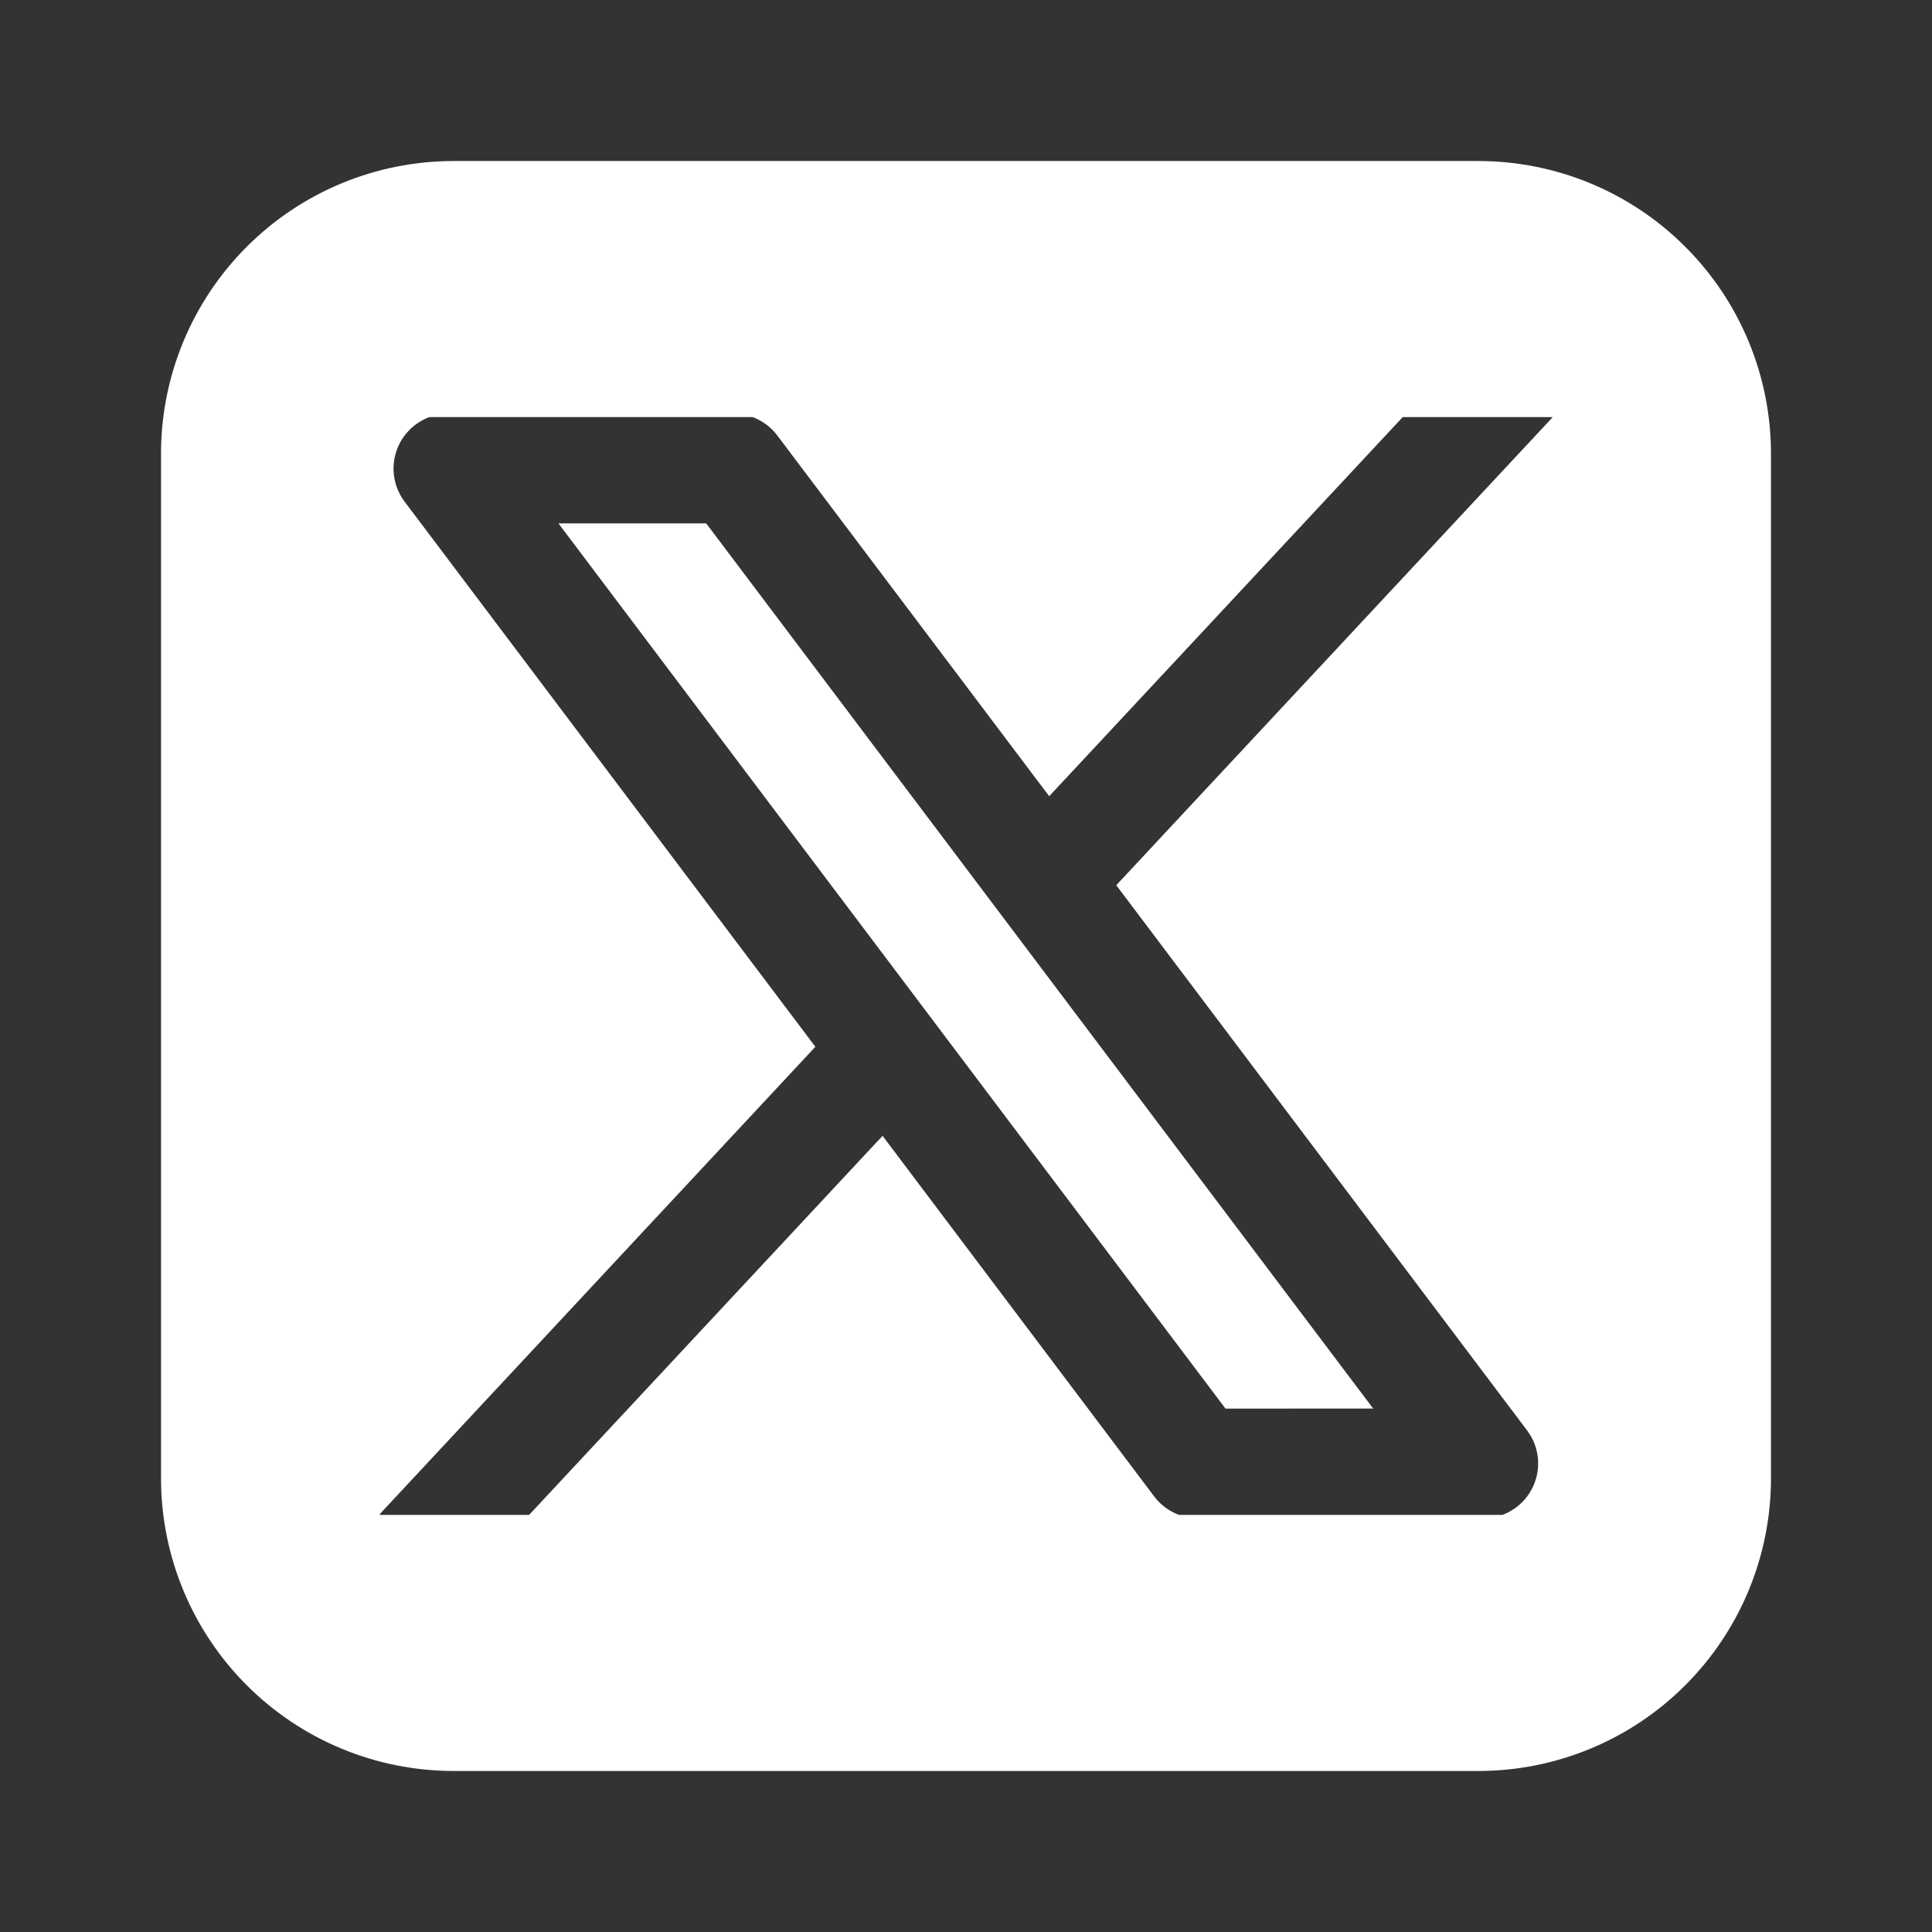 <svg width="32" height="32" viewBox="0 0 32 32" fill="none" xmlns="http://www.w3.org/2000/svg">
<rect x="0" y="0" width="32" height="32" fill="#333333" stroke="none"/>
<path fill-rule="evenodd" clip-rule="evenodd" d="M7.515 2.667C6.229 2.667 4.996 3.177 4.087 4.087C3.178 4.996 2.667 6.229 2.667 7.515V24.485C2.667 25.771 3.178 27.004 4.087 27.913C4.996 28.823 6.229 29.333 7.515 29.333H24.485C25.771 29.333 27.004 28.823 27.913 27.913C28.823 27.004 29.333 25.771 29.333 24.485V7.515C29.333 6.229 28.823 4.996 27.913 4.087C27.004 3.177 25.771 2.667 24.485 2.667H7.515ZM7.11 6.909C6.978 6.958 6.858 7.038 6.762 7.142C6.665 7.245 6.594 7.37 6.555 7.506C6.515 7.642 6.507 7.785 6.533 7.924C6.558 8.063 6.616 8.195 6.701 8.308L13.505 17.338L6.336 25.029L6.283 25.091H8.764L14.618 18.813L19.118 24.787C19.222 24.925 19.364 25.03 19.526 25.091H24.886C25.019 25.041 25.138 24.962 25.234 24.858C25.33 24.754 25.401 24.629 25.44 24.494C25.48 24.358 25.487 24.215 25.462 24.076C25.436 23.936 25.379 23.805 25.293 23.692L18.489 14.662L25.718 6.909H23.233L17.378 13.188L12.876 7.215C12.772 7.076 12.63 6.97 12.468 6.909H7.11ZM20.298 23.331L9.25 8.669H11.697L22.744 23.33L20.298 23.331Z" fill="white"/>
</svg>
